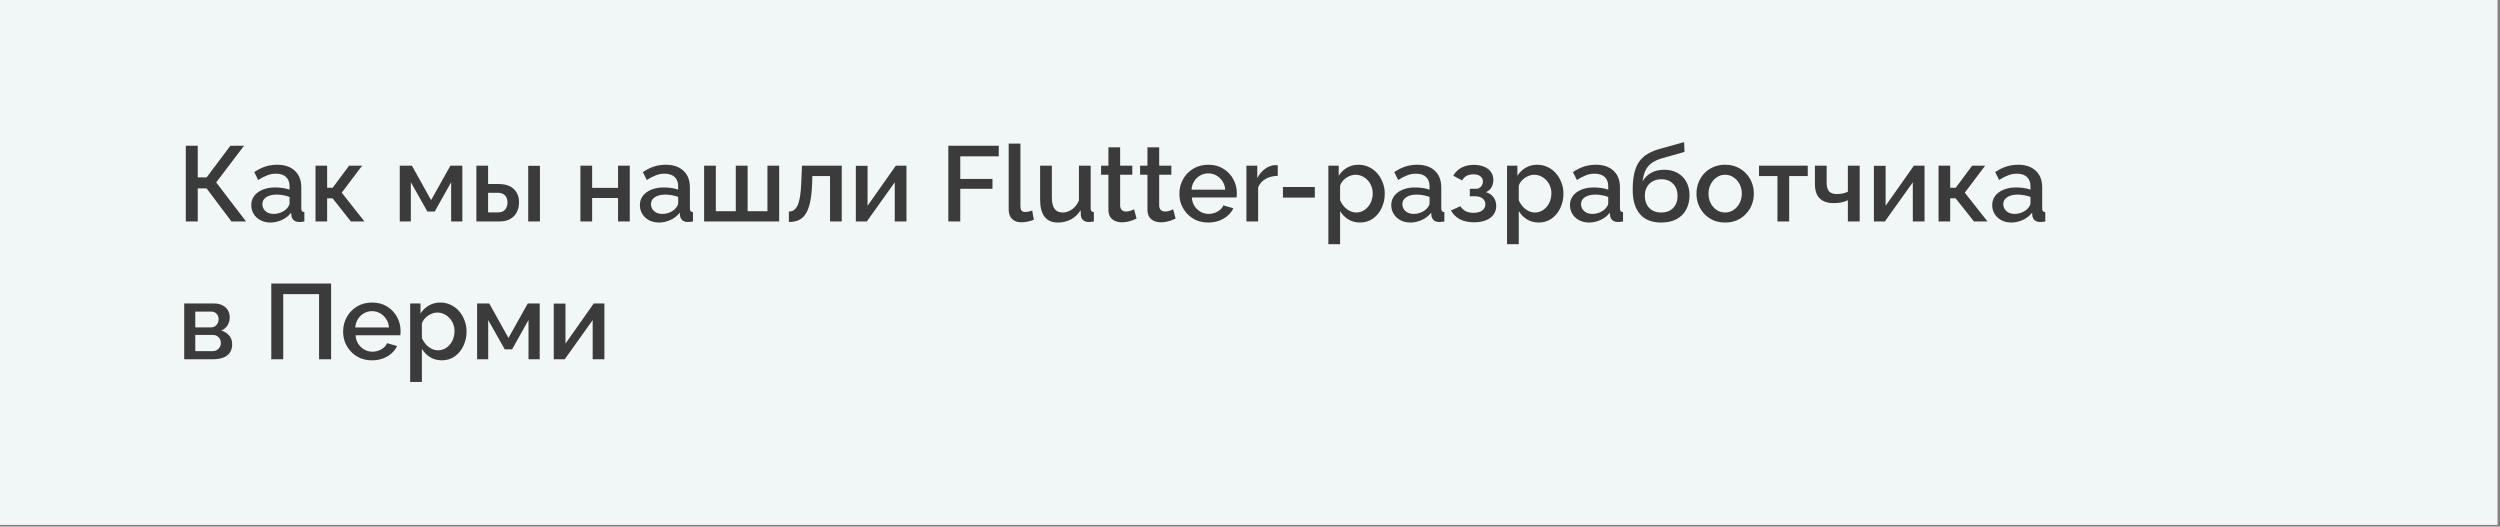 <?xml version="1.0" encoding="UTF-8"?> <svg xmlns="http://www.w3.org/2000/svg" width="508" height="107" viewBox="0 0 508 107" fill="none"><rect x="0" y="0" width="508" height="107" fill="#808080" stroke="none"/><rect width="507.5" height="106.667" fill="#F1F7F7"></rect><path d="M37.755 45V29.617H40.182V36.052H41.98L46.812 29.617H49.585L43.93 37.07L49.997 45H47.028L41.98 38.283H40.182V45H37.755ZM51.058 41.685C51.058 40.963 51.26 40.334 51.665 39.8C52.084 39.251 52.654 38.832 53.377 38.543C54.099 38.24 54.937 38.088 55.89 38.088C56.395 38.088 56.908 38.124 57.428 38.197C57.963 38.269 58.432 38.384 58.837 38.543V37.828C58.837 37.034 58.598 36.413 58.121 35.965C57.645 35.517 56.959 35.293 56.063 35.293C55.428 35.293 54.828 35.409 54.265 35.64C53.702 35.857 53.102 36.167 52.467 36.572L51.665 34.968C52.416 34.463 53.167 34.087 53.918 33.842C54.684 33.596 55.485 33.473 56.323 33.473C57.84 33.473 59.032 33.878 59.898 34.687C60.779 35.481 61.22 36.615 61.22 38.088V42.313C61.22 42.588 61.263 42.783 61.35 42.898C61.451 43.014 61.617 43.079 61.848 43.093V45C61.632 45.043 61.437 45.072 61.263 45.087C61.09 45.101 60.945 45.108 60.83 45.108C60.324 45.108 59.941 44.986 59.681 44.74C59.422 44.494 59.27 44.206 59.227 43.873L59.161 43.223C58.67 43.859 58.042 44.35 57.276 44.697C56.511 45.043 55.738 45.217 54.958 45.217C54.207 45.217 53.535 45.065 52.943 44.762C52.351 44.444 51.889 44.018 51.556 43.483C51.224 42.949 51.058 42.349 51.058 41.685ZM58.273 42.378C58.447 42.191 58.584 42.003 58.685 41.815C58.786 41.627 58.837 41.461 58.837 41.317V40.017C58.432 39.858 58.006 39.742 57.558 39.67C57.11 39.583 56.67 39.54 56.236 39.54C55.37 39.54 54.662 39.713 54.113 40.06C53.579 40.407 53.312 40.883 53.312 41.49C53.312 41.822 53.398 42.14 53.572 42.443C53.759 42.747 54.019 42.992 54.352 43.18C54.698 43.368 55.124 43.462 55.63 43.462C56.15 43.462 56.648 43.361 57.125 43.158C57.602 42.956 57.984 42.696 58.273 42.378ZM64.111 45V33.668H66.473V38.153H67.6L70.936 33.668H73.58L69.441 39.15L74.056 45H71.305L67.578 40.298H66.473V45H64.111ZM81.229 45V33.668H83.699L87.599 40.667L91.52 33.668H93.947V45H91.672V37.027L88.335 42.985H86.841L83.482 37.027V45H81.229ZM96.802 45V33.668H99.185V37.395H101.33C102.673 37.395 103.699 37.734 104.407 38.413C105.115 39.092 105.468 39.988 105.468 41.1C105.468 41.851 105.317 42.523 105.013 43.115C104.71 43.707 104.262 44.169 103.67 44.502C103.092 44.834 102.37 45 101.503 45H96.802ZM99.185 43.158H101.135C101.612 43.158 101.995 43.072 102.283 42.898C102.572 42.711 102.782 42.465 102.912 42.162C103.056 41.844 103.128 41.504 103.128 41.143C103.128 40.782 103.063 40.457 102.933 40.168C102.803 39.865 102.587 39.627 102.283 39.453C101.995 39.266 101.605 39.172 101.113 39.172H99.185V43.158ZM107.332 45V33.69H109.715V45H107.332ZM117.939 45V33.668H120.323V38.175H125.588V33.668H127.971V45H125.588V40.233H120.323V45H117.939ZM130.023 41.685C130.023 40.963 130.225 40.334 130.63 39.8C131.049 39.251 131.619 38.832 132.341 38.543C133.064 38.24 133.901 38.088 134.855 38.088C135.36 38.088 135.873 38.124 136.393 38.197C136.927 38.269 137.397 38.384 137.801 38.543V37.828C137.801 37.034 137.563 36.413 137.086 35.965C136.61 35.517 135.924 35.293 135.028 35.293C134.392 35.293 133.793 35.409 133.23 35.64C132.666 35.857 132.067 36.167 131.431 36.572L130.63 34.968C131.381 34.463 132.132 34.087 132.883 33.842C133.649 33.596 134.45 33.473 135.288 33.473C136.805 33.473 137.996 33.878 138.863 34.687C139.744 35.481 140.185 36.615 140.185 38.088V42.313C140.185 42.588 140.228 42.783 140.315 42.898C140.416 43.014 140.582 43.079 140.813 43.093V45C140.596 45.043 140.401 45.072 140.228 45.087C140.055 45.101 139.91 45.108 139.795 45.108C139.289 45.108 138.906 44.986 138.646 44.74C138.386 44.494 138.235 44.206 138.191 43.873L138.126 43.223C137.635 43.859 137.007 44.35 136.241 44.697C135.476 45.043 134.703 45.217 133.923 45.217C133.172 45.217 132.5 45.065 131.908 44.762C131.316 44.444 130.854 44.018 130.521 43.483C130.189 42.949 130.023 42.349 130.023 41.685ZM137.238 42.378C137.411 42.191 137.549 42.003 137.65 41.815C137.751 41.627 137.801 41.461 137.801 41.317V40.017C137.397 39.858 136.971 39.742 136.523 39.67C136.075 39.583 135.635 39.54 135.201 39.54C134.335 39.54 133.627 39.713 133.078 40.06C132.544 40.407 132.276 40.883 132.276 41.49C132.276 41.822 132.363 42.14 132.536 42.443C132.724 42.747 132.984 42.992 133.316 43.18C133.663 43.368 134.089 43.462 134.595 43.462C135.115 43.462 135.613 43.361 136.09 43.158C136.566 42.956 136.949 42.696 137.238 42.378ZM143.076 45V33.668H145.459V42.92H149.511V33.668H151.916V42.92H155.946V33.668H158.329V45H143.076ZM160.299 45.108V42.985C160.66 42.985 160.985 42.898 161.274 42.725C161.563 42.537 161.816 42.234 162.033 41.815C162.249 41.382 162.423 40.782 162.553 40.017C162.683 39.251 162.769 38.276 162.813 37.092L162.964 33.668H171.046V45H168.663V35.77H165.066L165.023 37.308C164.965 38.825 164.828 40.089 164.611 41.1C164.394 42.097 164.091 42.891 163.701 43.483C163.325 44.061 162.849 44.48 162.271 44.74C161.708 44.986 161.05 45.108 160.299 45.108ZM173.905 45V33.69H176.288V41.815L182.03 33.668H184.196V45H181.813V37.048L176.136 45H173.905ZM192.701 45V29.617H202.949V31.762H195.127V36.355H201.671V38.37H195.127V45H192.701ZM204.966 29.183H207.35V41.728C207.35 42.306 207.436 42.674 207.61 42.833C207.783 42.992 208 43.072 208.26 43.072C208.549 43.072 208.816 43.043 209.061 42.985C209.321 42.927 209.545 42.855 209.733 42.768L210.08 44.653C209.733 44.798 209.321 44.921 208.845 45.022C208.368 45.123 207.942 45.173 207.566 45.173C206.757 45.173 206.122 44.949 205.66 44.502C205.197 44.039 204.966 43.404 204.966 42.595V29.183ZM211.353 40.602V33.668H213.737V40.125C213.737 41.136 213.917 41.902 214.278 42.422C214.654 42.927 215.195 43.18 215.903 43.18C216.351 43.18 216.784 43.086 217.203 42.898C217.637 42.711 218.027 42.436 218.373 42.075C218.734 41.699 219.023 41.252 219.24 40.732V33.668H221.623V42.313C221.623 42.588 221.674 42.783 221.775 42.898C221.876 43.014 222.042 43.079 222.273 43.093V45C222.028 45.043 221.825 45.072 221.667 45.087C221.508 45.101 221.356 45.108 221.212 45.108C220.778 45.108 220.417 44.993 220.128 44.762C219.839 44.516 219.673 44.206 219.63 43.83L219.587 42.703C219.081 43.527 218.424 44.155 217.615 44.588C216.806 45.007 215.918 45.217 214.95 45.217C213.765 45.217 212.87 44.827 212.263 44.047C211.657 43.267 211.353 42.118 211.353 40.602ZM230.949 44.415C230.746 44.516 230.494 44.624 230.19 44.74C229.887 44.856 229.54 44.957 229.15 45.043C228.775 45.13 228.385 45.173 227.98 45.173C227.489 45.173 227.034 45.087 226.615 44.913C226.196 44.74 225.857 44.466 225.597 44.09C225.351 43.7 225.229 43.202 225.229 42.595V35.51H223.734V33.668H225.229V29.942H227.612V33.668H230.082V35.51H227.612V41.837C227.641 42.227 227.764 42.516 227.98 42.703C228.211 42.891 228.493 42.985 228.825 42.985C229.157 42.985 229.475 42.927 229.779 42.812C230.082 42.696 230.306 42.602 230.45 42.53L230.949 44.415ZM238.883 44.415C238.681 44.516 238.428 44.624 238.125 44.74C237.821 44.856 237.475 44.957 237.085 45.043C236.709 45.13 236.319 45.173 235.915 45.173C235.424 45.173 234.969 45.087 234.55 44.913C234.131 44.74 233.791 44.466 233.531 44.09C233.286 43.7 233.163 43.202 233.163 42.595V35.51H231.668V33.668H233.163V29.942H235.546V33.668H238.016V35.51H235.546V41.837C235.575 42.227 235.698 42.516 235.915 42.703C236.146 42.891 236.428 42.985 236.76 42.985C237.092 42.985 237.41 42.927 237.713 42.812C238.016 42.696 238.24 42.602 238.385 42.53L238.883 44.415ZM245.521 45.217C244.64 45.217 243.838 45.065 243.116 44.762C242.408 44.444 241.794 44.018 241.274 43.483C240.754 42.934 240.35 42.313 240.061 41.62C239.786 40.912 239.649 40.161 239.649 39.367C239.649 38.298 239.895 37.323 240.386 36.442C240.877 35.546 241.563 34.831 242.444 34.297C243.325 33.748 244.358 33.473 245.542 33.473C246.727 33.473 247.745 33.748 248.597 34.297C249.464 34.831 250.136 35.539 250.612 36.42C251.089 37.301 251.327 38.247 251.327 39.258C251.327 39.432 251.32 39.598 251.306 39.757C251.291 39.901 251.277 40.024 251.262 40.125H242.184C242.227 40.789 242.408 41.374 242.726 41.88C243.058 42.371 243.477 42.761 243.982 43.05C244.488 43.324 245.03 43.462 245.607 43.462C246.243 43.462 246.842 43.303 247.406 42.985C247.983 42.667 248.373 42.248 248.576 41.728L250.612 42.313C250.367 42.862 249.991 43.361 249.486 43.808C248.995 44.242 248.41 44.588 247.731 44.848C247.052 45.094 246.315 45.217 245.521 45.217ZM242.119 38.543H248.966C248.922 37.893 248.735 37.323 248.402 36.832C248.085 36.326 247.673 35.936 247.167 35.662C246.676 35.373 246.127 35.228 245.521 35.228C244.928 35.228 244.38 35.373 243.874 35.662C243.383 35.936 242.978 36.326 242.661 36.832C242.343 37.323 242.162 37.893 242.119 38.543ZM259.641 35.727C258.717 35.741 257.894 35.951 257.171 36.355C256.464 36.759 255.958 37.33 255.655 38.067V45H253.271V33.668H255.481V36.203C255.871 35.423 256.384 34.802 257.02 34.34C257.655 33.863 258.327 33.603 259.035 33.56C259.179 33.56 259.295 33.56 259.381 33.56C259.483 33.56 259.569 33.567 259.641 33.582V35.727ZM260.696 40.147V38.002H267.174V40.147H260.696ZM276.358 45.217C275.448 45.217 274.647 45 273.953 44.567C273.26 44.133 272.711 43.57 272.307 42.877V49.615H269.923V33.668H272.025V35.705C272.458 35.026 273.022 34.484 273.715 34.08C274.408 33.676 275.181 33.473 276.033 33.473C276.813 33.473 277.528 33.632 278.178 33.95C278.828 34.253 279.392 34.679 279.868 35.228C280.345 35.777 280.713 36.406 280.973 37.113C281.248 37.807 281.385 38.543 281.385 39.323C281.385 40.407 281.168 41.396 280.735 42.292C280.316 43.187 279.724 43.902 278.958 44.437C278.207 44.957 277.341 45.217 276.358 45.217ZM275.578 43.18C276.084 43.18 276.539 43.072 276.943 42.855C277.362 42.638 277.716 42.349 278.005 41.988C278.308 41.627 278.54 41.216 278.698 40.753C278.857 40.291 278.937 39.814 278.937 39.323C278.937 38.803 278.85 38.312 278.677 37.85C278.503 37.388 278.251 36.983 277.918 36.637C277.601 36.29 277.225 36.016 276.792 35.813C276.373 35.611 275.911 35.51 275.405 35.51C275.102 35.51 274.784 35.568 274.452 35.683C274.12 35.799 273.809 35.958 273.52 36.16C273.231 36.362 272.978 36.601 272.762 36.875C272.545 37.149 272.393 37.438 272.307 37.742V40.71C272.509 41.172 272.776 41.591 273.108 41.967C273.441 42.328 273.823 42.624 274.257 42.855C274.69 43.072 275.131 43.18 275.578 43.18ZM282.705 41.685C282.705 40.963 282.908 40.334 283.312 39.8C283.731 39.251 284.301 38.832 285.024 38.543C285.746 38.24 286.584 38.088 287.537 38.088C288.043 38.088 288.555 38.124 289.075 38.197C289.61 38.269 290.079 38.384 290.484 38.543V37.828C290.484 37.034 290.245 36.413 289.769 35.965C289.292 35.517 288.606 35.293 287.71 35.293C287.075 35.293 286.475 35.409 285.912 35.64C285.349 35.857 284.749 36.167 284.114 36.572L283.312 34.968C284.063 34.463 284.814 34.087 285.565 33.842C286.331 33.596 287.133 33.473 287.97 33.473C289.487 33.473 290.679 33.878 291.545 34.687C292.426 35.481 292.867 36.615 292.867 38.088V42.313C292.867 42.588 292.91 42.783 292.997 42.898C293.098 43.014 293.264 43.079 293.495 43.093V45C293.279 45.043 293.084 45.072 292.91 45.087C292.737 45.101 292.593 45.108 292.477 45.108C291.971 45.108 291.589 44.986 291.329 44.74C291.069 44.494 290.917 44.206 290.874 43.873L290.809 43.223C290.318 43.859 289.689 44.35 288.924 44.697C288.158 45.043 287.385 45.217 286.605 45.217C285.854 45.217 285.183 45.065 284.59 44.762C283.998 44.444 283.536 44.018 283.204 43.483C282.871 42.949 282.705 42.349 282.705 41.685ZM289.92 42.378C290.094 42.191 290.231 42.003 290.332 41.815C290.433 41.627 290.484 41.461 290.484 41.317V40.017C290.079 39.858 289.653 39.742 289.205 39.67C288.758 39.583 288.317 39.54 287.884 39.54C287.017 39.54 286.309 39.713 285.76 40.06C285.226 40.407 284.959 40.883 284.959 41.49C284.959 41.822 285.045 42.14 285.219 42.443C285.406 42.747 285.666 42.992 285.999 43.18C286.345 43.368 286.771 43.462 287.277 43.462C287.797 43.462 288.295 43.361 288.772 43.158C289.249 42.956 289.631 42.696 289.92 42.378ZM299.55 45.173C298.395 45.173 297.42 44.964 296.625 44.545C295.845 44.112 295.246 43.519 294.827 42.768L296.755 41.902C297.001 42.321 297.347 42.653 297.795 42.898C298.243 43.129 298.785 43.245 299.42 43.245C300.186 43.245 300.778 43.086 301.197 42.768C301.616 42.451 301.825 42.032 301.825 41.512C301.825 41.035 301.652 40.652 301.305 40.363C300.958 40.06 300.467 39.901 299.832 39.887H298.662V38.37H299.875C300.164 38.37 300.417 38.305 300.633 38.175C300.85 38.045 301.016 37.872 301.132 37.655C301.262 37.424 301.327 37.164 301.327 36.875C301.327 36.442 301.161 36.095 300.828 35.835C300.511 35.561 300.027 35.423 299.377 35.423C298.813 35.423 298.351 35.532 297.99 35.748C297.629 35.951 297.333 36.254 297.102 36.658L295.303 35.705C295.679 35.012 296.228 34.47 296.95 34.08C297.672 33.69 298.517 33.495 299.485 33.495C300.251 33.495 300.93 33.618 301.522 33.863C302.128 34.094 302.598 34.441 302.93 34.903C303.277 35.351 303.45 35.907 303.45 36.572C303.45 37.092 303.327 37.583 303.082 38.045C302.836 38.493 302.453 38.825 301.933 39.042C302.627 39.244 303.147 39.598 303.493 40.103C303.855 40.594 304.035 41.179 304.035 41.858C304.035 42.552 303.84 43.151 303.45 43.657C303.075 44.148 302.547 44.523 301.868 44.783C301.19 45.043 300.417 45.173 299.55 45.173ZM312.667 45.217C311.757 45.217 310.955 45 310.262 44.567C309.569 44.133 309.02 43.57 308.615 42.877V49.615H306.232V33.668H308.334V35.705C308.767 35.026 309.33 34.484 310.024 34.08C310.717 33.676 311.49 33.473 312.342 33.473C313.122 33.473 313.837 33.632 314.487 33.95C315.137 34.253 315.7 34.679 316.177 35.228C316.654 35.777 317.022 36.406 317.282 37.113C317.557 37.807 317.694 38.543 317.694 39.323C317.694 40.407 317.477 41.396 317.044 42.292C316.625 43.187 316.033 43.902 315.267 44.437C314.516 44.957 313.649 45.217 312.667 45.217ZM311.887 43.18C312.393 43.18 312.848 43.072 313.252 42.855C313.671 42.638 314.025 42.349 314.314 41.988C314.617 41.627 314.848 41.216 315.007 40.753C315.166 40.291 315.245 39.814 315.245 39.323C315.245 38.803 315.159 38.312 314.985 37.85C314.812 37.388 314.559 36.983 314.227 36.637C313.909 36.29 313.534 36.016 313.1 35.813C312.682 35.611 312.219 35.51 311.714 35.51C311.41 35.51 311.093 35.568 310.76 35.683C310.428 35.799 310.118 35.958 309.829 36.16C309.54 36.362 309.287 36.601 309.07 36.875C308.854 37.149 308.702 37.438 308.615 37.742V40.71C308.818 41.172 309.085 41.591 309.417 41.967C309.749 42.328 310.132 42.624 310.565 42.855C310.999 43.072 311.439 43.18 311.887 43.18ZM319.014 41.685C319.014 40.963 319.216 40.334 319.621 39.8C320.039 39.251 320.61 38.832 321.332 38.543C322.054 38.24 322.892 38.088 323.846 38.088C324.351 38.088 324.864 38.124 325.384 38.197C325.918 38.269 326.388 38.384 326.792 38.543V37.828C326.792 37.034 326.554 36.413 326.077 35.965C325.601 35.517 324.914 35.293 324.019 35.293C323.383 35.293 322.784 35.409 322.221 35.64C321.657 35.857 321.058 36.167 320.422 36.572L319.621 34.968C320.372 34.463 321.123 34.087 321.874 33.842C322.639 33.596 323.441 33.473 324.279 33.473C325.796 33.473 326.987 33.878 327.854 34.687C328.735 35.481 329.176 36.615 329.176 38.088V42.313C329.176 42.588 329.219 42.783 329.306 42.898C329.407 43.014 329.573 43.079 329.804 43.093V45C329.587 45.043 329.392 45.072 329.219 45.087C329.046 45.101 328.901 45.108 328.786 45.108C328.28 45.108 327.897 44.986 327.637 44.74C327.377 44.494 327.226 44.206 327.182 43.873L327.117 43.223C326.626 43.859 325.998 44.35 325.232 44.697C324.467 45.043 323.694 45.217 322.914 45.217C322.163 45.217 321.491 45.065 320.899 44.762C320.307 44.444 319.844 44.018 319.512 43.483C319.18 42.949 319.014 42.349 319.014 41.685ZM326.229 42.378C326.402 42.191 326.539 42.003 326.641 41.815C326.742 41.627 326.792 41.461 326.792 41.317V40.017C326.388 39.858 325.962 39.742 325.514 39.67C325.066 39.583 324.626 39.54 324.192 39.54C323.326 39.54 322.618 39.713 322.069 40.06C321.534 40.407 321.267 40.883 321.267 41.49C321.267 41.822 321.354 42.14 321.527 42.443C321.715 42.747 321.975 42.992 322.307 43.18C322.654 43.368 323.08 43.462 323.586 43.462C324.106 43.462 324.604 43.361 325.081 43.158C325.557 42.956 325.94 42.696 326.229 42.378ZM337.549 45.217C335.656 45.217 334.219 44.646 333.237 43.505C332.255 42.364 331.764 40.732 331.764 38.608C331.764 37.222 331.879 36.052 332.11 35.098C332.356 34.131 332.71 33.336 333.172 32.715C333.649 32.094 334.234 31.588 334.927 31.198C335.635 30.794 336.451 30.469 337.375 30.223L342.207 28.88L342.294 30.873L337.549 32.217C336.798 32.448 336.155 32.751 335.62 33.127C335.1 33.502 334.689 33.993 334.385 34.6C334.082 35.192 333.88 35.943 333.779 36.853C334.183 36.117 334.761 35.539 335.512 35.12C336.263 34.701 337.151 34.492 338.177 34.492C339.231 34.492 340.141 34.716 340.907 35.163C341.673 35.597 342.265 36.203 342.684 36.983C343.103 37.763 343.312 38.659 343.312 39.67C343.312 40.768 343.088 41.736 342.64 42.573C342.207 43.397 341.557 44.047 340.69 44.523C339.838 44.986 338.791 45.217 337.549 45.217ZM337.549 43.18C338.603 43.18 339.419 42.869 339.997 42.248C340.589 41.627 340.885 40.804 340.885 39.778C340.885 38.796 340.589 37.994 339.997 37.373C339.419 36.738 338.603 36.42 337.549 36.42C336.928 36.42 336.364 36.557 335.859 36.832C335.353 37.092 334.956 37.474 334.667 37.98C334.378 38.471 334.234 39.071 334.234 39.778C334.234 40.443 334.364 41.035 334.624 41.555C334.884 42.061 335.259 42.458 335.75 42.747C336.241 43.036 336.841 43.18 337.549 43.18ZM350.552 45.217C349.657 45.217 348.855 45.065 348.147 44.762C347.439 44.444 346.826 44.011 346.306 43.462C345.8 42.913 345.41 42.292 345.136 41.598C344.861 40.891 344.724 40.139 344.724 39.345C344.724 38.551 344.861 37.799 345.136 37.092C345.41 36.384 345.8 35.763 346.306 35.228C346.826 34.679 347.439 34.253 348.147 33.95C348.869 33.632 349.671 33.473 350.552 33.473C351.433 33.473 352.228 33.632 352.936 33.95C353.658 34.253 354.272 34.679 354.777 35.228C355.297 35.763 355.694 36.384 355.969 37.092C356.243 37.799 356.381 38.551 356.381 39.345C356.381 40.139 356.243 40.891 355.969 41.598C355.694 42.292 355.297 42.913 354.777 43.462C354.272 44.011 353.658 44.444 352.936 44.762C352.228 45.065 351.433 45.217 350.552 45.217ZM347.172 39.367C347.172 40.089 347.324 40.739 347.627 41.317C347.931 41.894 348.335 42.349 348.841 42.682C349.346 43.014 349.917 43.18 350.552 43.18C351.173 43.18 351.737 43.014 352.242 42.682C352.762 42.335 353.174 41.873 353.477 41.295C353.781 40.703 353.932 40.053 353.932 39.345C353.932 38.623 353.781 37.973 353.477 37.395C353.174 36.817 352.762 36.362 352.242 36.03C351.737 35.683 351.173 35.51 350.552 35.51C349.917 35.51 349.346 35.683 348.841 36.03C348.335 36.377 347.931 36.839 347.627 37.417C347.324 37.98 347.172 38.63 347.172 39.367ZM361.181 45V35.77H357.433V33.668H367.334V35.77H363.564V45H361.181ZM375.486 45V40.688C375.053 40.891 374.605 41.042 374.143 41.143C373.681 41.23 373.161 41.273 372.583 41.273C371.37 41.273 370.431 40.956 369.766 40.32C369.116 39.67 368.791 38.709 368.791 37.438V33.668H371.175V37.135C371.175 37.929 371.341 38.514 371.673 38.89C372.005 39.251 372.54 39.432 373.276 39.432C373.681 39.432 374.085 39.388 374.49 39.302C374.894 39.215 375.226 39.099 375.486 38.955V33.668H377.891V45H375.486ZM380.775 45V33.69H383.158V41.815L388.9 33.668H391.066V45H388.683V37.048L383.006 45H380.775ZM393.914 45V33.668H396.276V38.153H397.403L400.739 33.668H403.383L399.244 39.15L403.859 45H401.108L397.381 40.298H396.276V45H393.914ZM404.813 41.685C404.813 40.963 405.015 40.334 405.42 39.8C405.839 39.251 406.409 38.832 407.131 38.543C407.854 38.24 408.691 38.088 409.645 38.088C410.15 38.088 410.663 38.124 411.183 38.197C411.717 38.269 412.187 38.384 412.591 38.543V37.828C412.591 37.034 412.353 36.413 411.876 35.965C411.4 35.517 410.714 35.293 409.818 35.293C409.182 35.293 408.583 35.409 408.02 35.64C407.456 35.857 406.857 36.167 406.221 36.572L405.42 34.968C406.171 34.463 406.922 34.087 407.673 33.842C408.439 33.596 409.24 33.473 410.078 33.473C411.595 33.473 412.786 33.878 413.653 34.687C414.534 35.481 414.975 36.615 414.975 38.088V42.313C414.975 42.588 415.018 42.783 415.105 42.898C415.206 43.014 415.372 43.079 415.603 43.093V45C415.386 45.043 415.191 45.072 415.018 45.087C414.845 45.101 414.7 45.108 414.585 45.108C414.079 45.108 413.696 44.986 413.436 44.74C413.176 44.494 413.025 44.206 412.981 43.873L412.916 43.223C412.425 43.859 411.797 44.35 411.031 44.697C410.266 45.043 409.493 45.217 408.713 45.217C407.962 45.217 407.29 45.065 406.698 44.762C406.106 44.444 405.644 44.018 405.311 43.483C404.979 42.949 404.813 42.349 404.813 41.685ZM412.028 42.378C412.201 42.191 412.339 42.003 412.44 41.815C412.541 41.627 412.591 41.461 412.591 41.317V40.017C412.187 39.858 411.761 39.742 411.313 39.67C410.865 39.583 410.425 39.54 409.991 39.54C409.125 39.54 408.417 39.713 407.868 40.06C407.334 40.407 407.066 40.883 407.066 41.49C407.066 41.822 407.153 42.14 407.326 42.443C407.514 42.747 407.774 42.992 408.106 43.18C408.453 43.368 408.879 43.462 409.385 43.462C409.905 43.462 410.403 43.361 410.88 43.158C411.356 42.956 411.739 42.696 412.028 42.378ZM37.43 73V61.668H43.497C44.219 61.668 44.811 61.806 45.273 62.08C45.75 62.34 46.104 62.679 46.335 63.098C46.566 63.503 46.682 63.951 46.682 64.442C46.682 65.063 46.537 65.612 46.248 66.088C45.959 66.565 45.533 66.926 44.97 67.172C45.62 67.359 46.147 67.692 46.552 68.168C46.971 68.631 47.18 69.23 47.18 69.967C47.18 70.631 47.021 71.194 46.703 71.657C46.386 72.104 45.931 72.444 45.338 72.675C44.761 72.892 44.082 73 43.302 73H37.43ZM39.683 71.353H43.237C43.54 71.353 43.814 71.281 44.06 71.137C44.32 70.978 44.522 70.776 44.667 70.53C44.811 70.27 44.883 69.996 44.883 69.707C44.883 69.389 44.811 69.107 44.667 68.862C44.537 68.616 44.349 68.421 44.103 68.277C43.872 68.132 43.598 68.06 43.28 68.06H39.683V71.353ZM39.683 66.522H42.89C43.193 66.522 43.461 66.449 43.692 66.305C43.923 66.146 44.103 65.937 44.233 65.677C44.363 65.417 44.428 65.142 44.428 64.853C44.428 64.434 44.291 64.073 44.017 63.77C43.742 63.467 43.381 63.315 42.933 63.315H39.683V66.522ZM55.126 73V57.617H67.281V73H64.833V59.762H57.553V73H55.126ZM75.594 73.217C74.713 73.217 73.911 73.065 73.189 72.762C72.481 72.444 71.867 72.018 71.347 71.483C70.827 70.934 70.423 70.313 70.134 69.62C69.859 68.912 69.722 68.161 69.722 67.367C69.722 66.298 69.968 65.323 70.459 64.442C70.95 63.546 71.636 62.831 72.517 62.297C73.398 61.748 74.431 61.473 75.616 61.473C76.8 61.473 77.818 61.748 78.671 62.297C79.537 62.831 80.209 63.539 80.686 64.42C81.162 65.301 81.401 66.247 81.401 67.258C81.401 67.432 81.393 67.598 81.379 67.757C81.365 67.901 81.35 68.024 81.336 68.125H72.257C72.301 68.789 72.481 69.374 72.799 69.88C73.131 70.371 73.55 70.761 74.056 71.05C74.561 71.324 75.103 71.462 75.681 71.462C76.316 71.462 76.916 71.303 77.479 70.985C78.057 70.667 78.447 70.248 78.649 69.728L80.686 70.313C80.44 70.862 80.064 71.361 79.559 71.808C79.068 72.242 78.483 72.588 77.804 72.848C77.125 73.094 76.388 73.217 75.594 73.217ZM72.192 66.543H79.039C78.996 65.893 78.808 65.323 78.476 64.832C78.158 64.326 77.746 63.936 77.241 63.662C76.749 63.373 76.201 63.228 75.594 63.228C75.002 63.228 74.453 63.373 73.947 63.662C73.456 63.936 73.052 64.326 72.734 64.832C72.416 65.323 72.236 65.893 72.192 66.543ZM89.78 73.217C88.87 73.217 88.068 73 87.375 72.567C86.681 72.133 86.132 71.57 85.728 70.877V77.615H83.345V61.668H85.446V63.705C85.88 63.026 86.443 62.484 87.136 62.08C87.83 61.676 88.603 61.473 89.455 61.473C90.235 61.473 90.95 61.632 91.6 61.95C92.25 62.253 92.813 62.679 93.29 63.228C93.766 63.777 94.135 64.406 94.395 65.113C94.669 65.807 94.806 66.543 94.806 67.323C94.806 68.407 94.59 69.396 94.156 70.292C93.737 71.187 93.145 71.902 92.38 72.437C91.629 72.957 90.762 73.217 89.78 73.217ZM89 71.18C89.505 71.18 89.96 71.072 90.365 70.855C90.784 70.638 91.138 70.349 91.426 69.988C91.73 69.627 91.961 69.216 92.12 68.753C92.279 68.291 92.358 67.814 92.358 67.323C92.358 66.803 92.271 66.312 92.098 65.85C91.925 65.388 91.672 64.983 91.34 64.637C91.022 64.29 90.646 64.016 90.213 63.813C89.794 63.611 89.332 63.51 88.826 63.51C88.523 63.51 88.205 63.568 87.873 63.683C87.541 63.799 87.23 63.958 86.941 64.16C86.653 64.362 86.4 64.601 86.183 64.875C85.966 65.149 85.815 65.438 85.728 65.742V68.71C85.93 69.172 86.198 69.591 86.53 69.967C86.862 70.328 87.245 70.624 87.678 70.855C88.111 71.072 88.552 71.18 89 71.18ZM96.95 73V61.668H99.42L103.32 68.667L107.242 61.668H109.668V73H107.393V65.027L104.057 70.985H102.562L99.203 65.027V73H96.95ZM112.523 73V61.69H114.906V69.815L120.648 61.668H122.814V73H120.431V65.048L114.754 73H112.523Z" fill="#3B3B3B"></path></svg> 